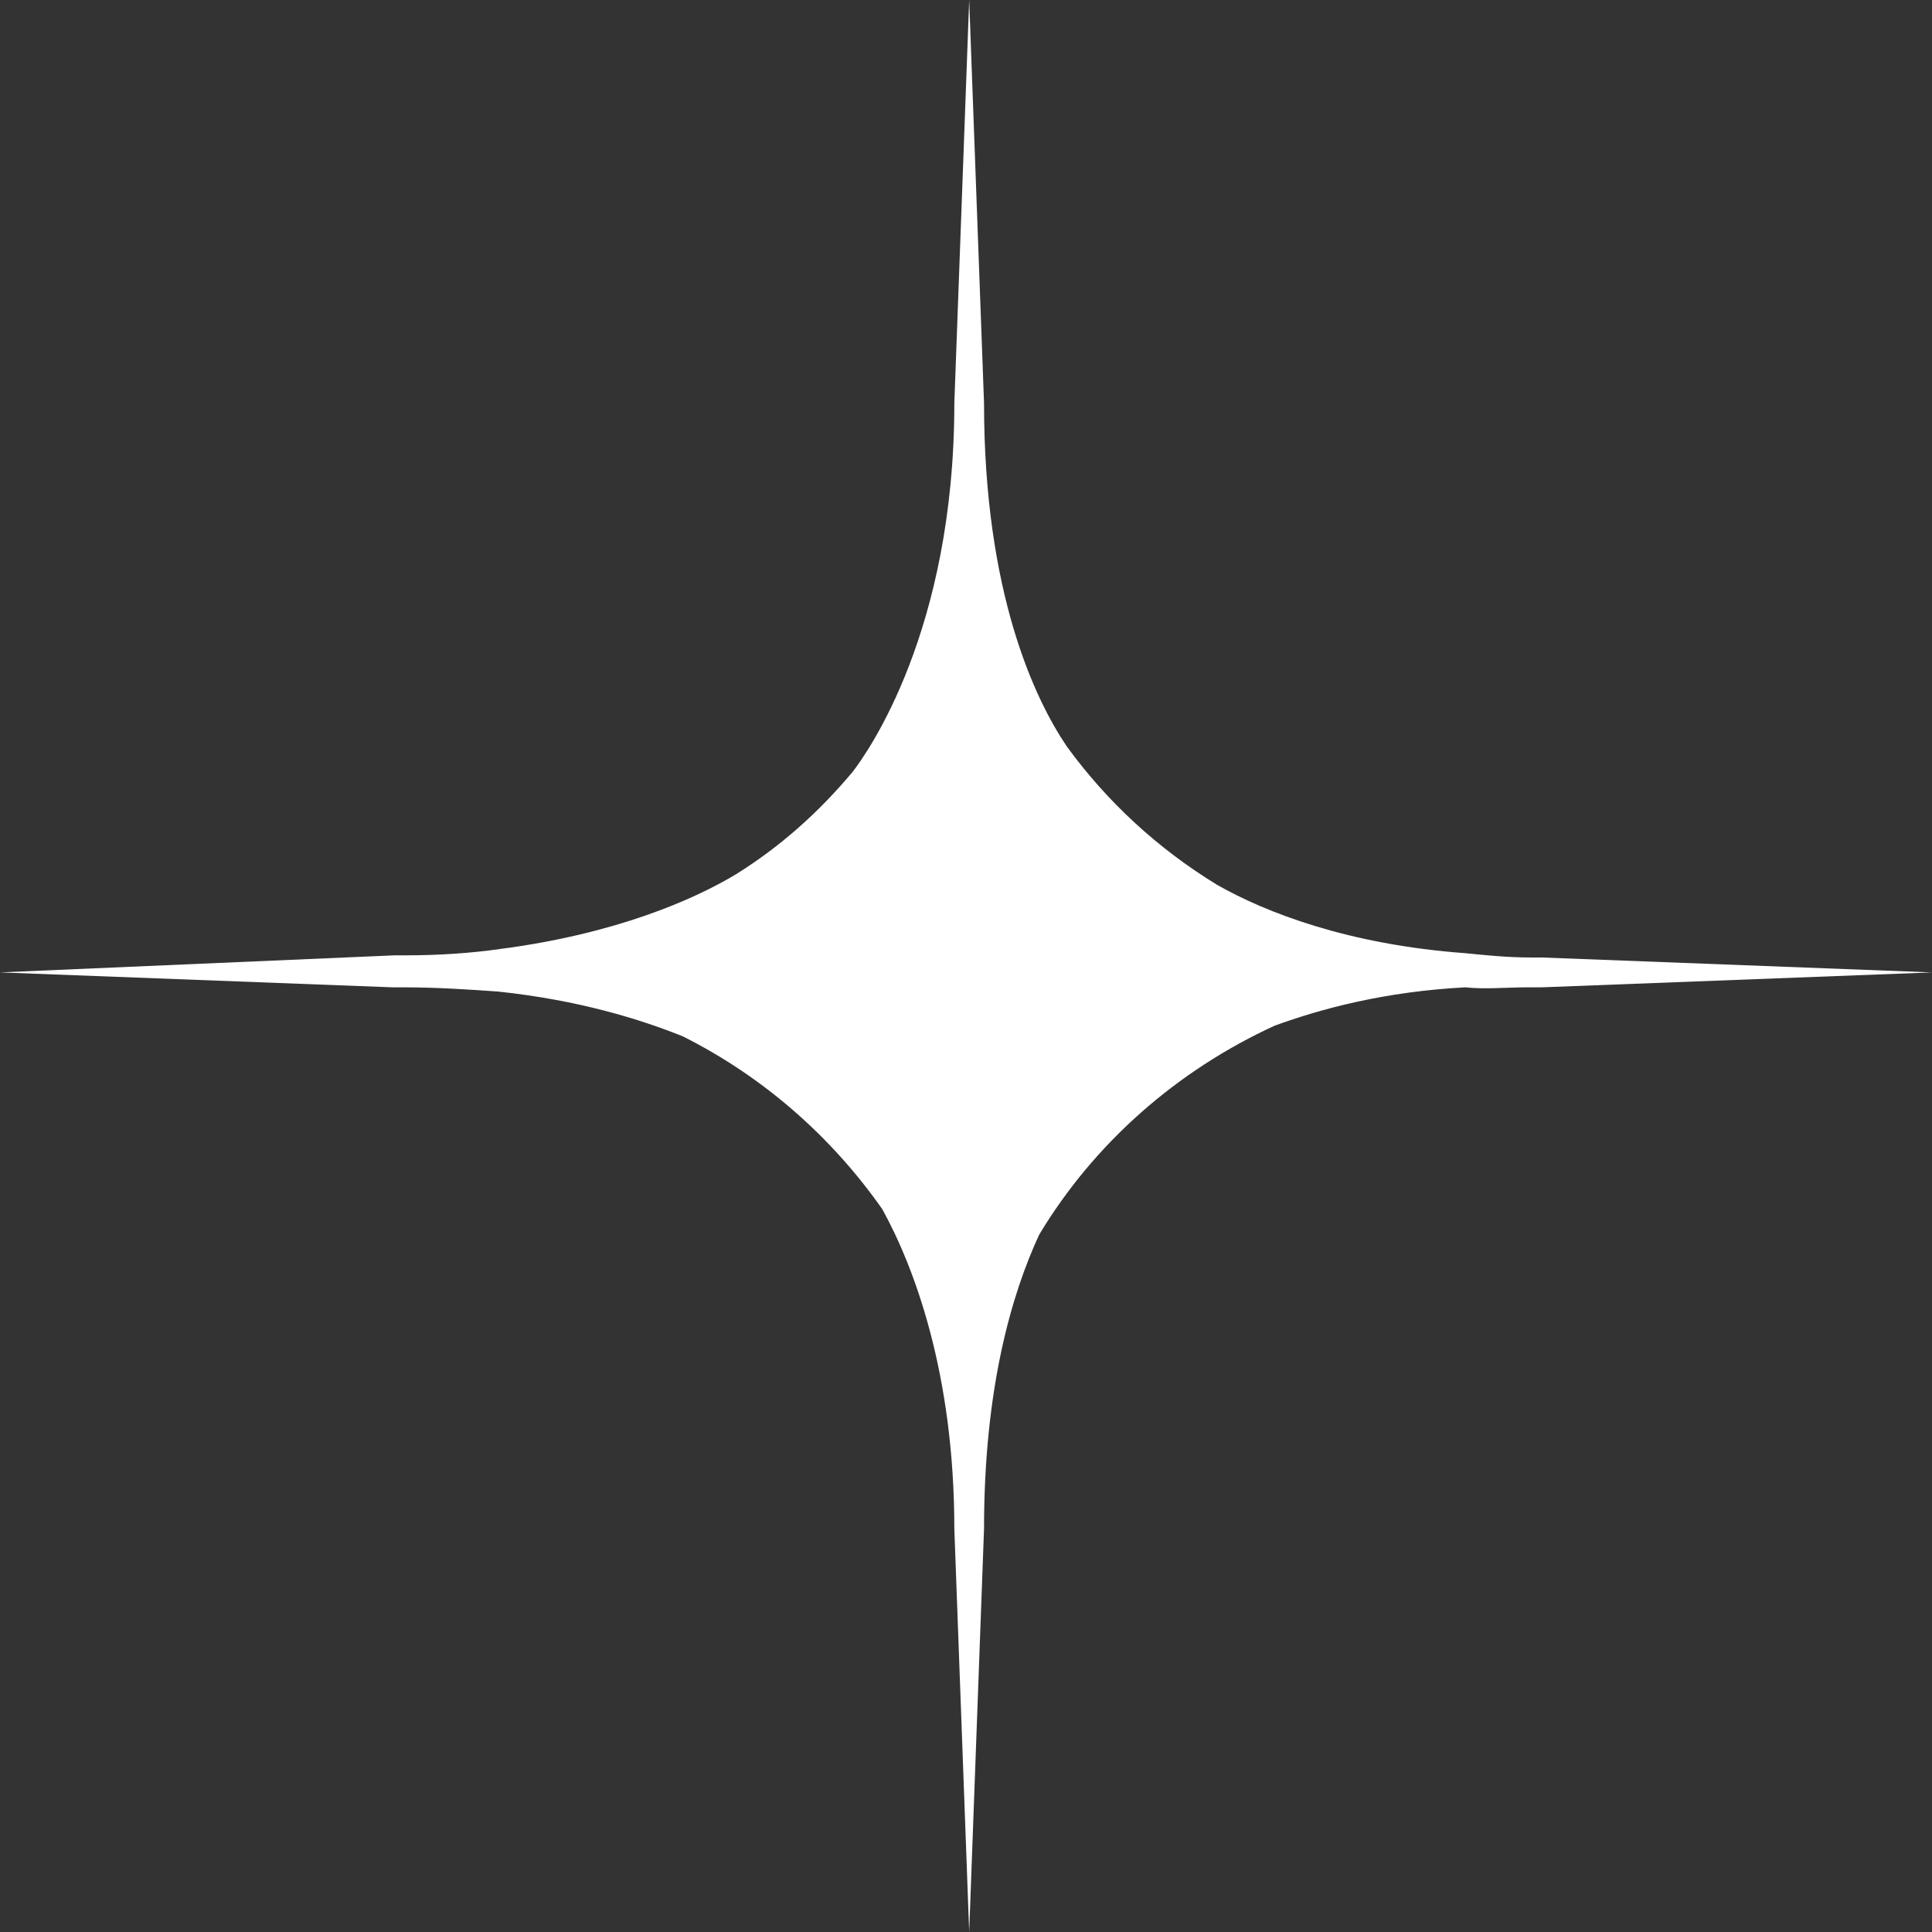 <svg width="54" height="54" viewBox="0 0 54 54" fill="none" xmlns="http://www.w3.org/2000/svg">
<rect x="0" y="0" width="54" height="54" fill="#333333" stroke="none"/>
<path d="M42.738 27.596H43.093L54 27.179L43.093 26.762H42.797C42.145 26.762 41.552 26.702 40.959 26.642C37.699 26.404 35.388 25.51 34.024 24.735C32.364 23.722 30.942 22.411 29.816 20.861C28.927 19.55 27.504 16.57 27.504 11.265L27.089 0L26.674 11.265C26.674 17.642 24.244 21.04 23.829 21.576C22.88 22.709 21.813 23.662 20.569 24.437C19.383 25.152 17.19 26.106 13.989 26.523C13.159 26.642 12.27 26.702 11.322 26.702H11.025L0 27.179L10.966 27.596H11.262C12.211 27.596 13.1 27.656 13.93 27.715C16.182 27.954 17.901 28.49 19.087 28.967C21.339 30.099 23.236 31.768 24.659 33.795C25.548 35.404 26.674 38.384 26.674 42.735L27.089 54L27.504 42.735C27.504 38.801 28.274 36.179 29.045 34.51C30.586 31.947 32.898 29.921 35.625 28.669C36.929 28.192 38.707 27.715 40.959 27.596C41.493 27.656 42.086 27.596 42.738 27.596Z" fill="white"/>
</svg>
